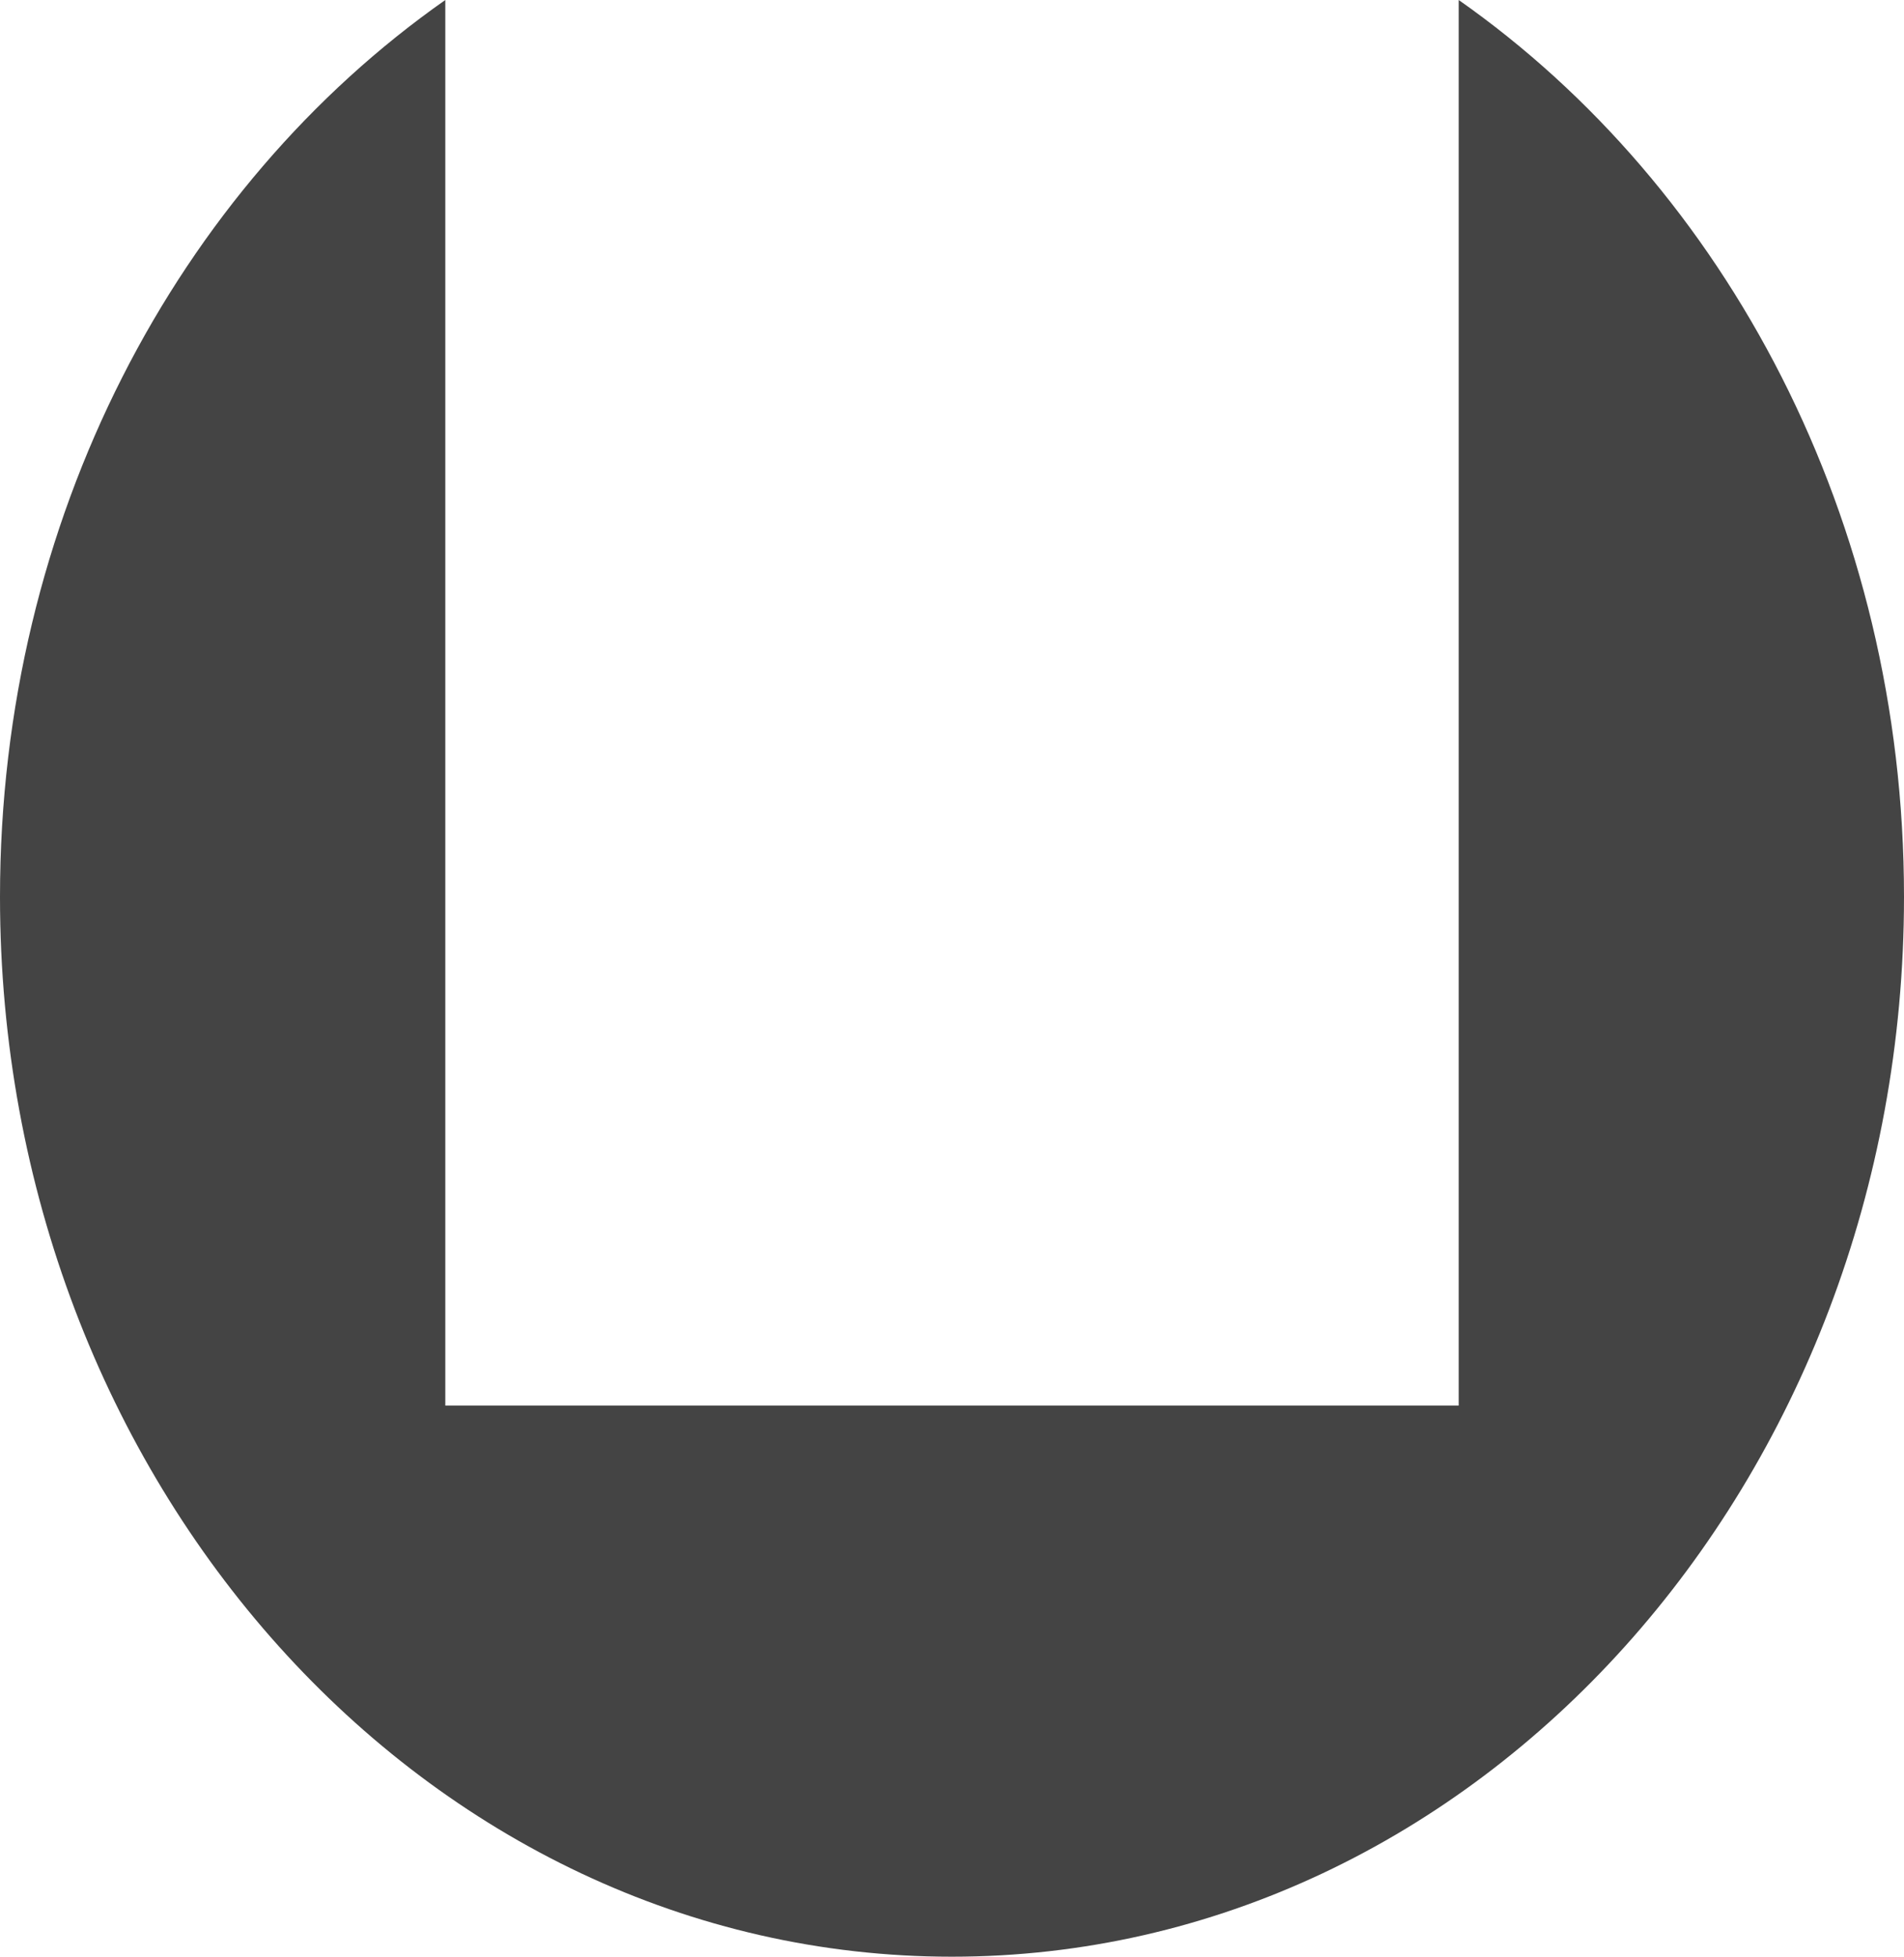 <svg xmlns="http://www.w3.org/2000/svg" viewBox="0 0 63.41 65.15"><title>U</title><g data-name="&#x5716;&#x5C64; 2"><path d="M48.58 0v46.8H14.83V0C5.92 6.25 0 17.28 0 29.86c0 19.49 14.19 35.29 31.7 35.29s31.71-15.8 31.71-35.29c0-12.58-5.92-23.61-14.83-29.86z" fill="#444" data-name="&#x681D;&#x9363; 1"/></g></svg>